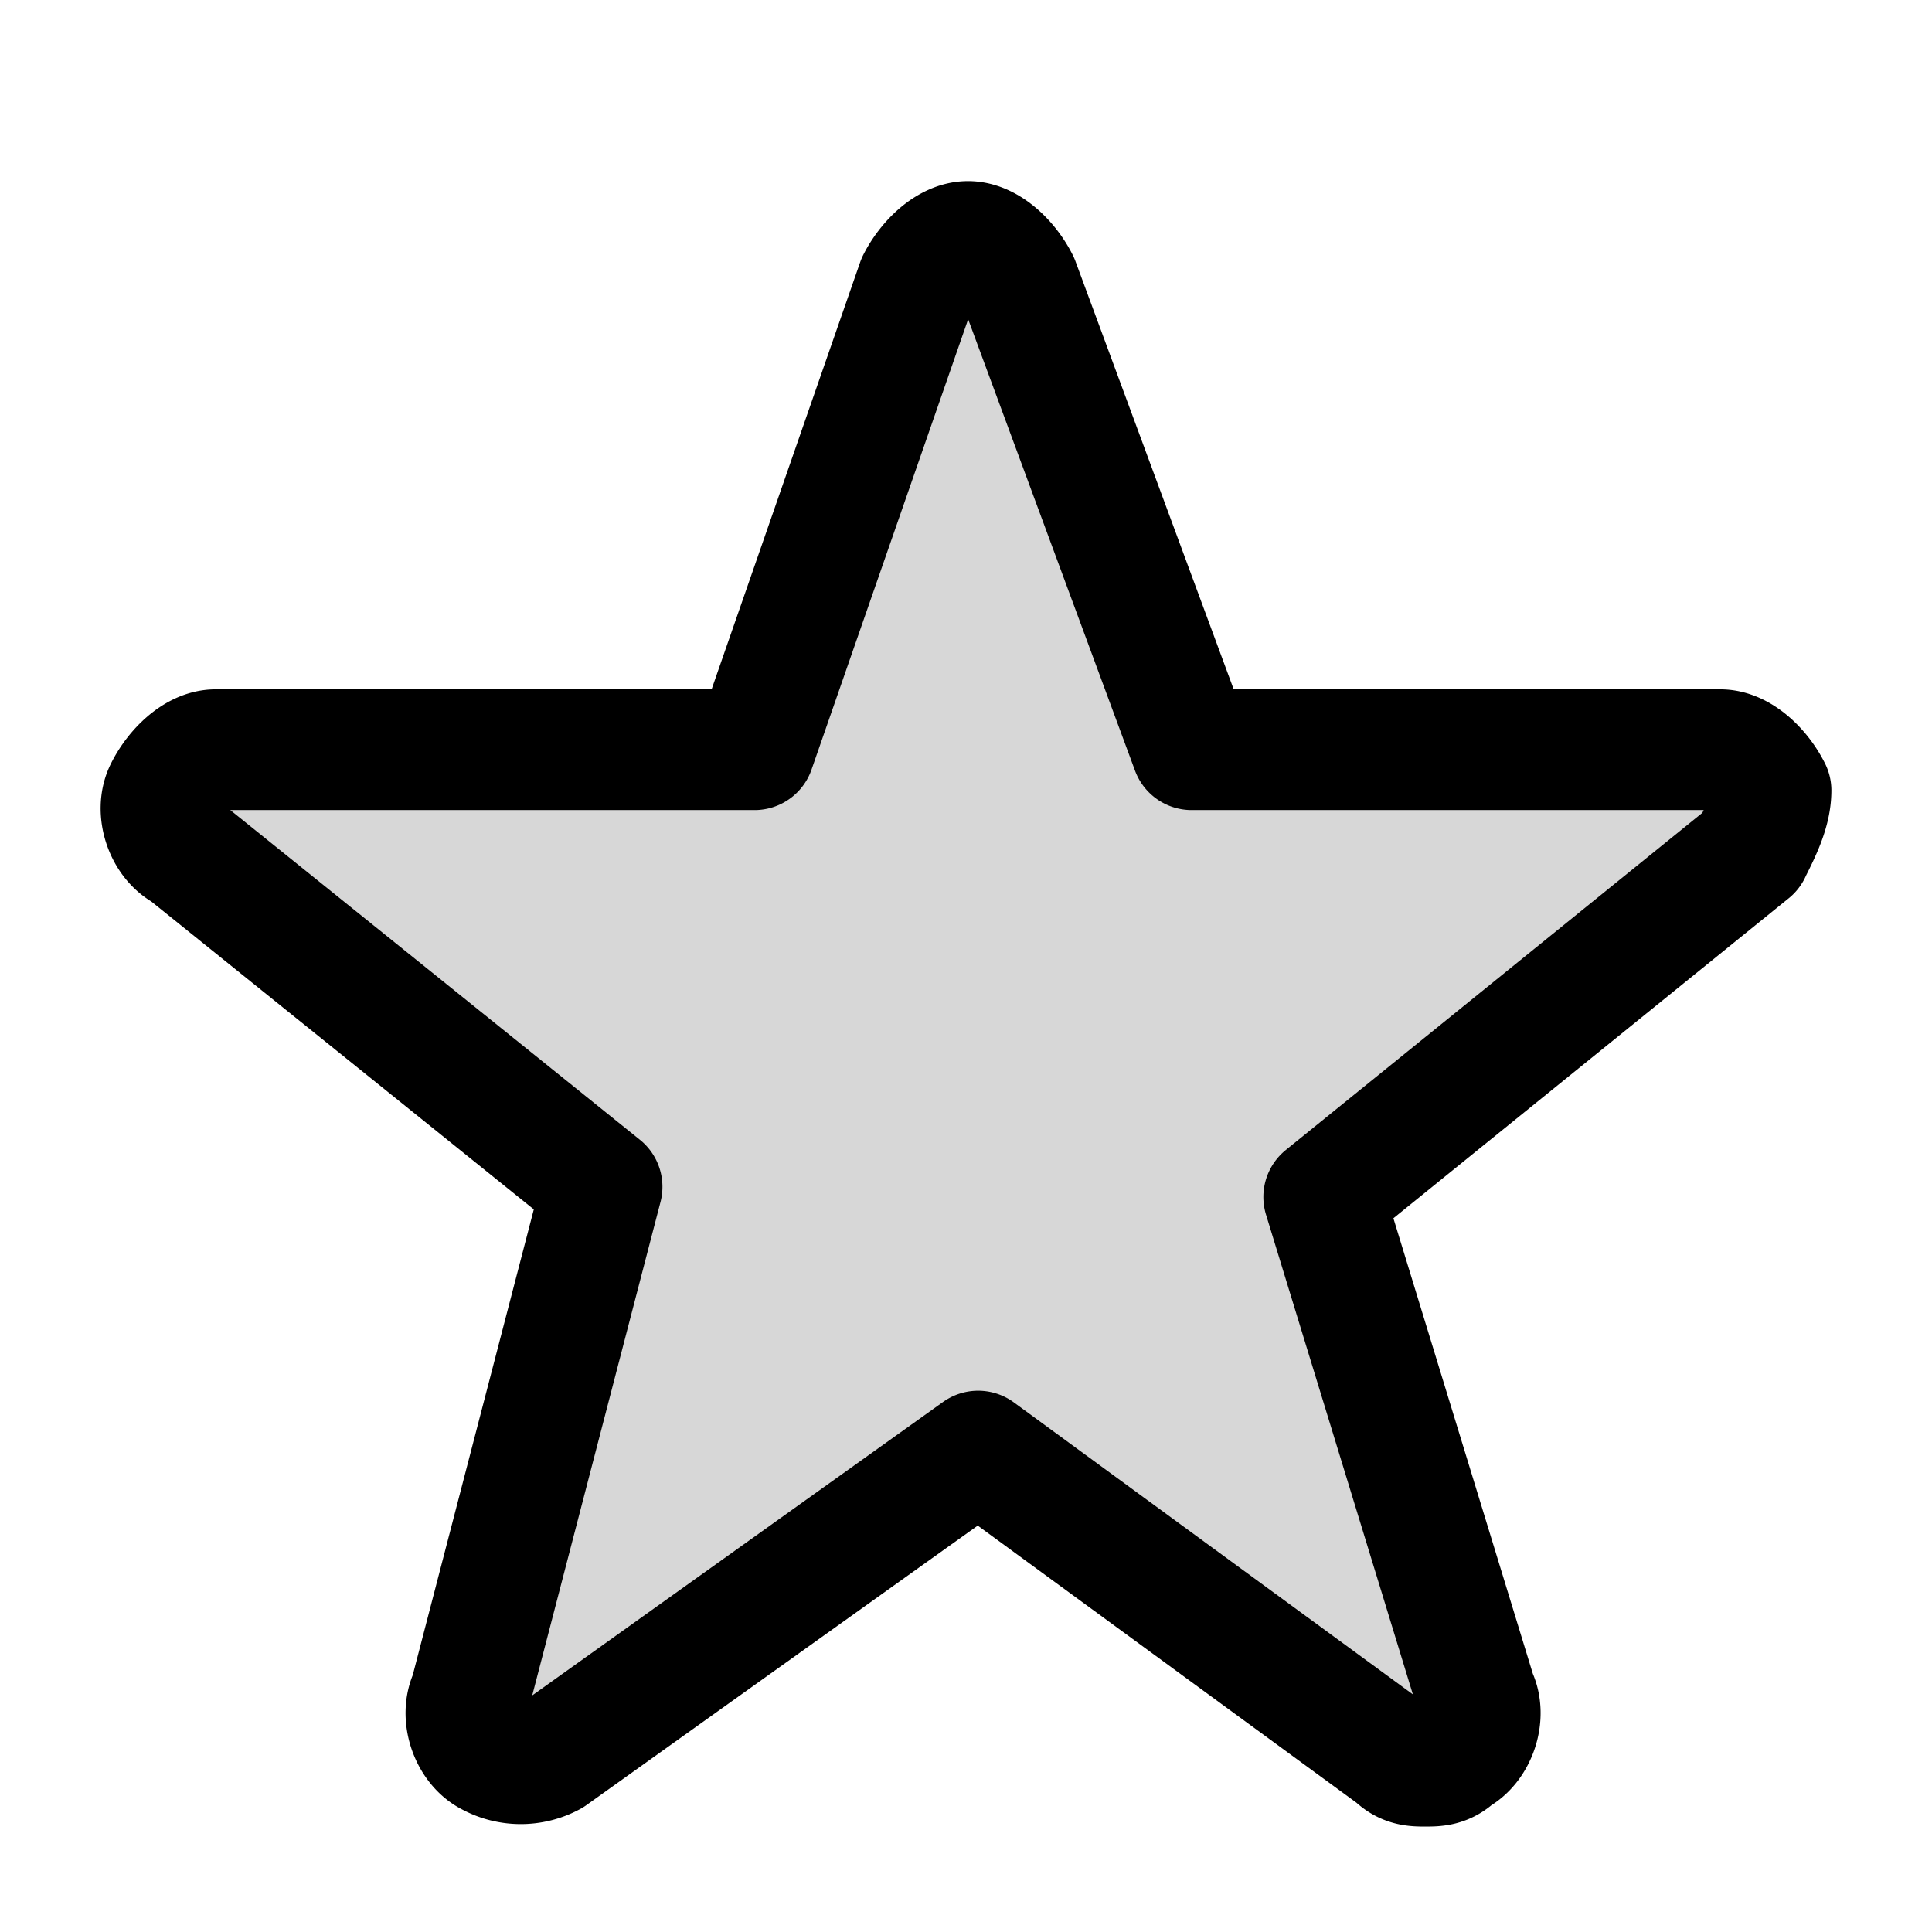<svg xmlns="http://www.w3.org/2000/svg" width="200" height="200" viewBox="0 0 24 24"><g fill="none"><path fill="currentColor" fill-opacity=".16" d="m21.748 10.576l-5.304 4.293l1.894 6.187c.127.253 0 .632-.252.758c-.127.126-.253.126-.38.126c-.125 0-.252 0-.378-.126l-5.177-3.788l-5.303 3.788a.8.8 0 0 1-.758 0c-.252-.126-.379-.505-.252-.758l1.641-6.313l-5.177-4.167c-.252-.126-.379-.505-.252-.757c.126-.253.378-.506.63-.506h6.693l2.02-5.808c.127-.252.38-.505.632-.505s.505.253.631.505l2.147 5.808h6.566c.252 0 .505.253.631.506c0 .252-.126.505-.253.757"/><path stroke="currentColor" stroke-linejoin="round" stroke-miterlimit="10" stroke-width="1.5" d="m21.748 10.576l-5.304 4.293l1.894 6.187c.127.253 0 .632-.252.758c-.127.126-.253.126-.38.126c-.125 0-.252 0-.378-.126l-5.177-3.788l-5.303 3.788a.8.8 0 0 1-.758 0c-.252-.126-.379-.505-.252-.758l1.641-6.313l-5.177-4.167c-.252-.126-.379-.505-.252-.757c.126-.253.378-.506.63-.506h6.693l2.02-5.808c.127-.252.38-.505.632-.505s.505.253.631.505l2.147 5.808h6.566c.252 0 .505.253.631.506c0 .252-.126.505-.253.757Z"/></g></svg>